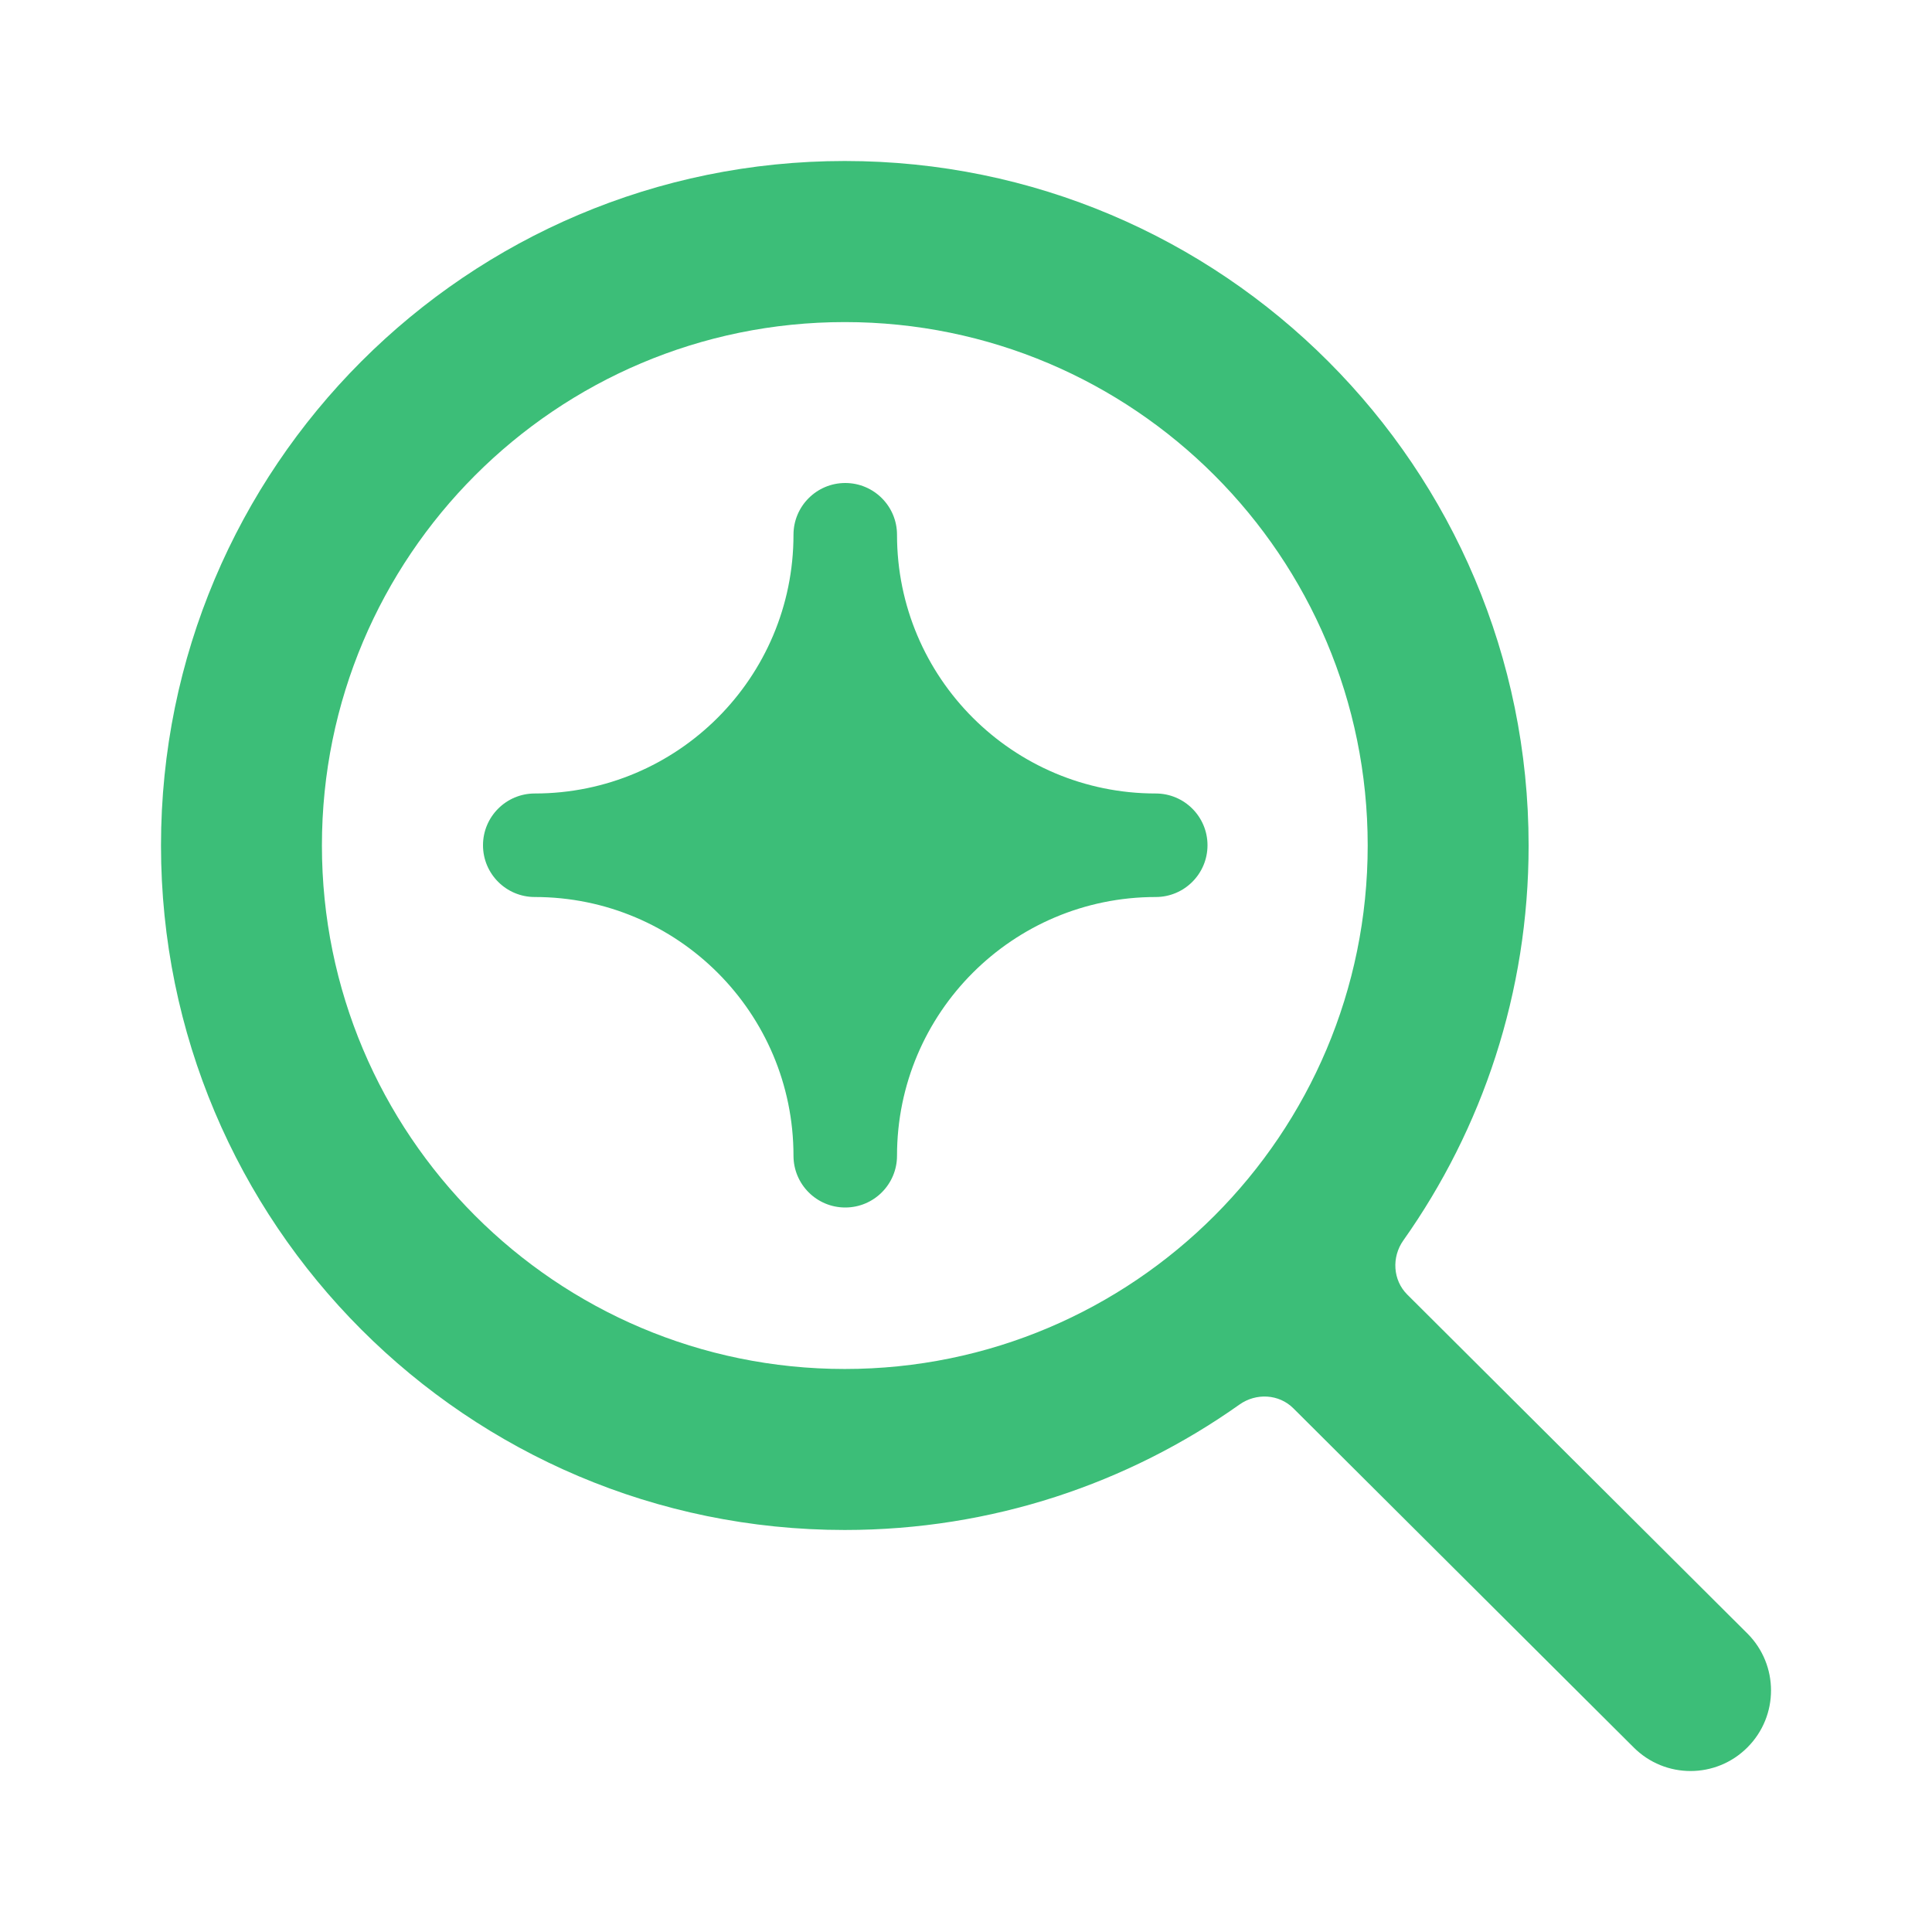 <svg width="24" height="24" viewBox="0 0 24 24" fill="none" xmlns="http://www.w3.org/2000/svg">
<path fill-rule="evenodd" clip-rule="evenodd" d="M15.397 17.448C15.604 17.301 15.888 17.316 16.067 17.495L20.294 21.707C20.684 22.098 21.317 22.098 21.707 21.707C22.098 21.316 22.098 20.683 21.707 20.292L17.481 16.081C17.302 15.902 17.286 15.617 17.432 15.41C18.413 14.024 18.989 12.331 18.989 10.503C18.989 5.807 15.186 2 10.494 2C5.803 2 2 5.807 2 10.503C2 15.199 5.803 19.006 10.494 19.006C12.321 19.006 14.012 18.429 15.397 17.448ZM10.494 17.006C14.082 17.006 16.99 14.094 16.99 10.503C16.99 6.912 14.082 4.001 10.494 4.001C6.907 4.001 3.999 6.912 3.999 10.503C3.999 14.094 6.907 17.006 10.494 17.006ZM10.5 6C10.855 6 11.143 6.288 11.143 6.643C11.143 8.418 12.582 9.857 14.357 9.857C14.712 9.857 15 10.145 15 10.5C15 10.855 14.712 11.143 14.357 11.143C12.582 11.143 11.143 12.582 11.143 14.357C11.143 14.712 10.855 15 10.5 15C10.145 15 9.857 14.712 9.857 14.357C9.857 12.582 8.418 11.143 6.643 11.143C6.288 11.143 6 10.855 6 10.5C6 10.145 6.288 9.857 6.643 9.857C8.418 9.857 9.857 8.418 9.857 6.643C9.857 6.288 10.145 6 10.5 6Z" fill="#3CBE78"/>
</svg>
